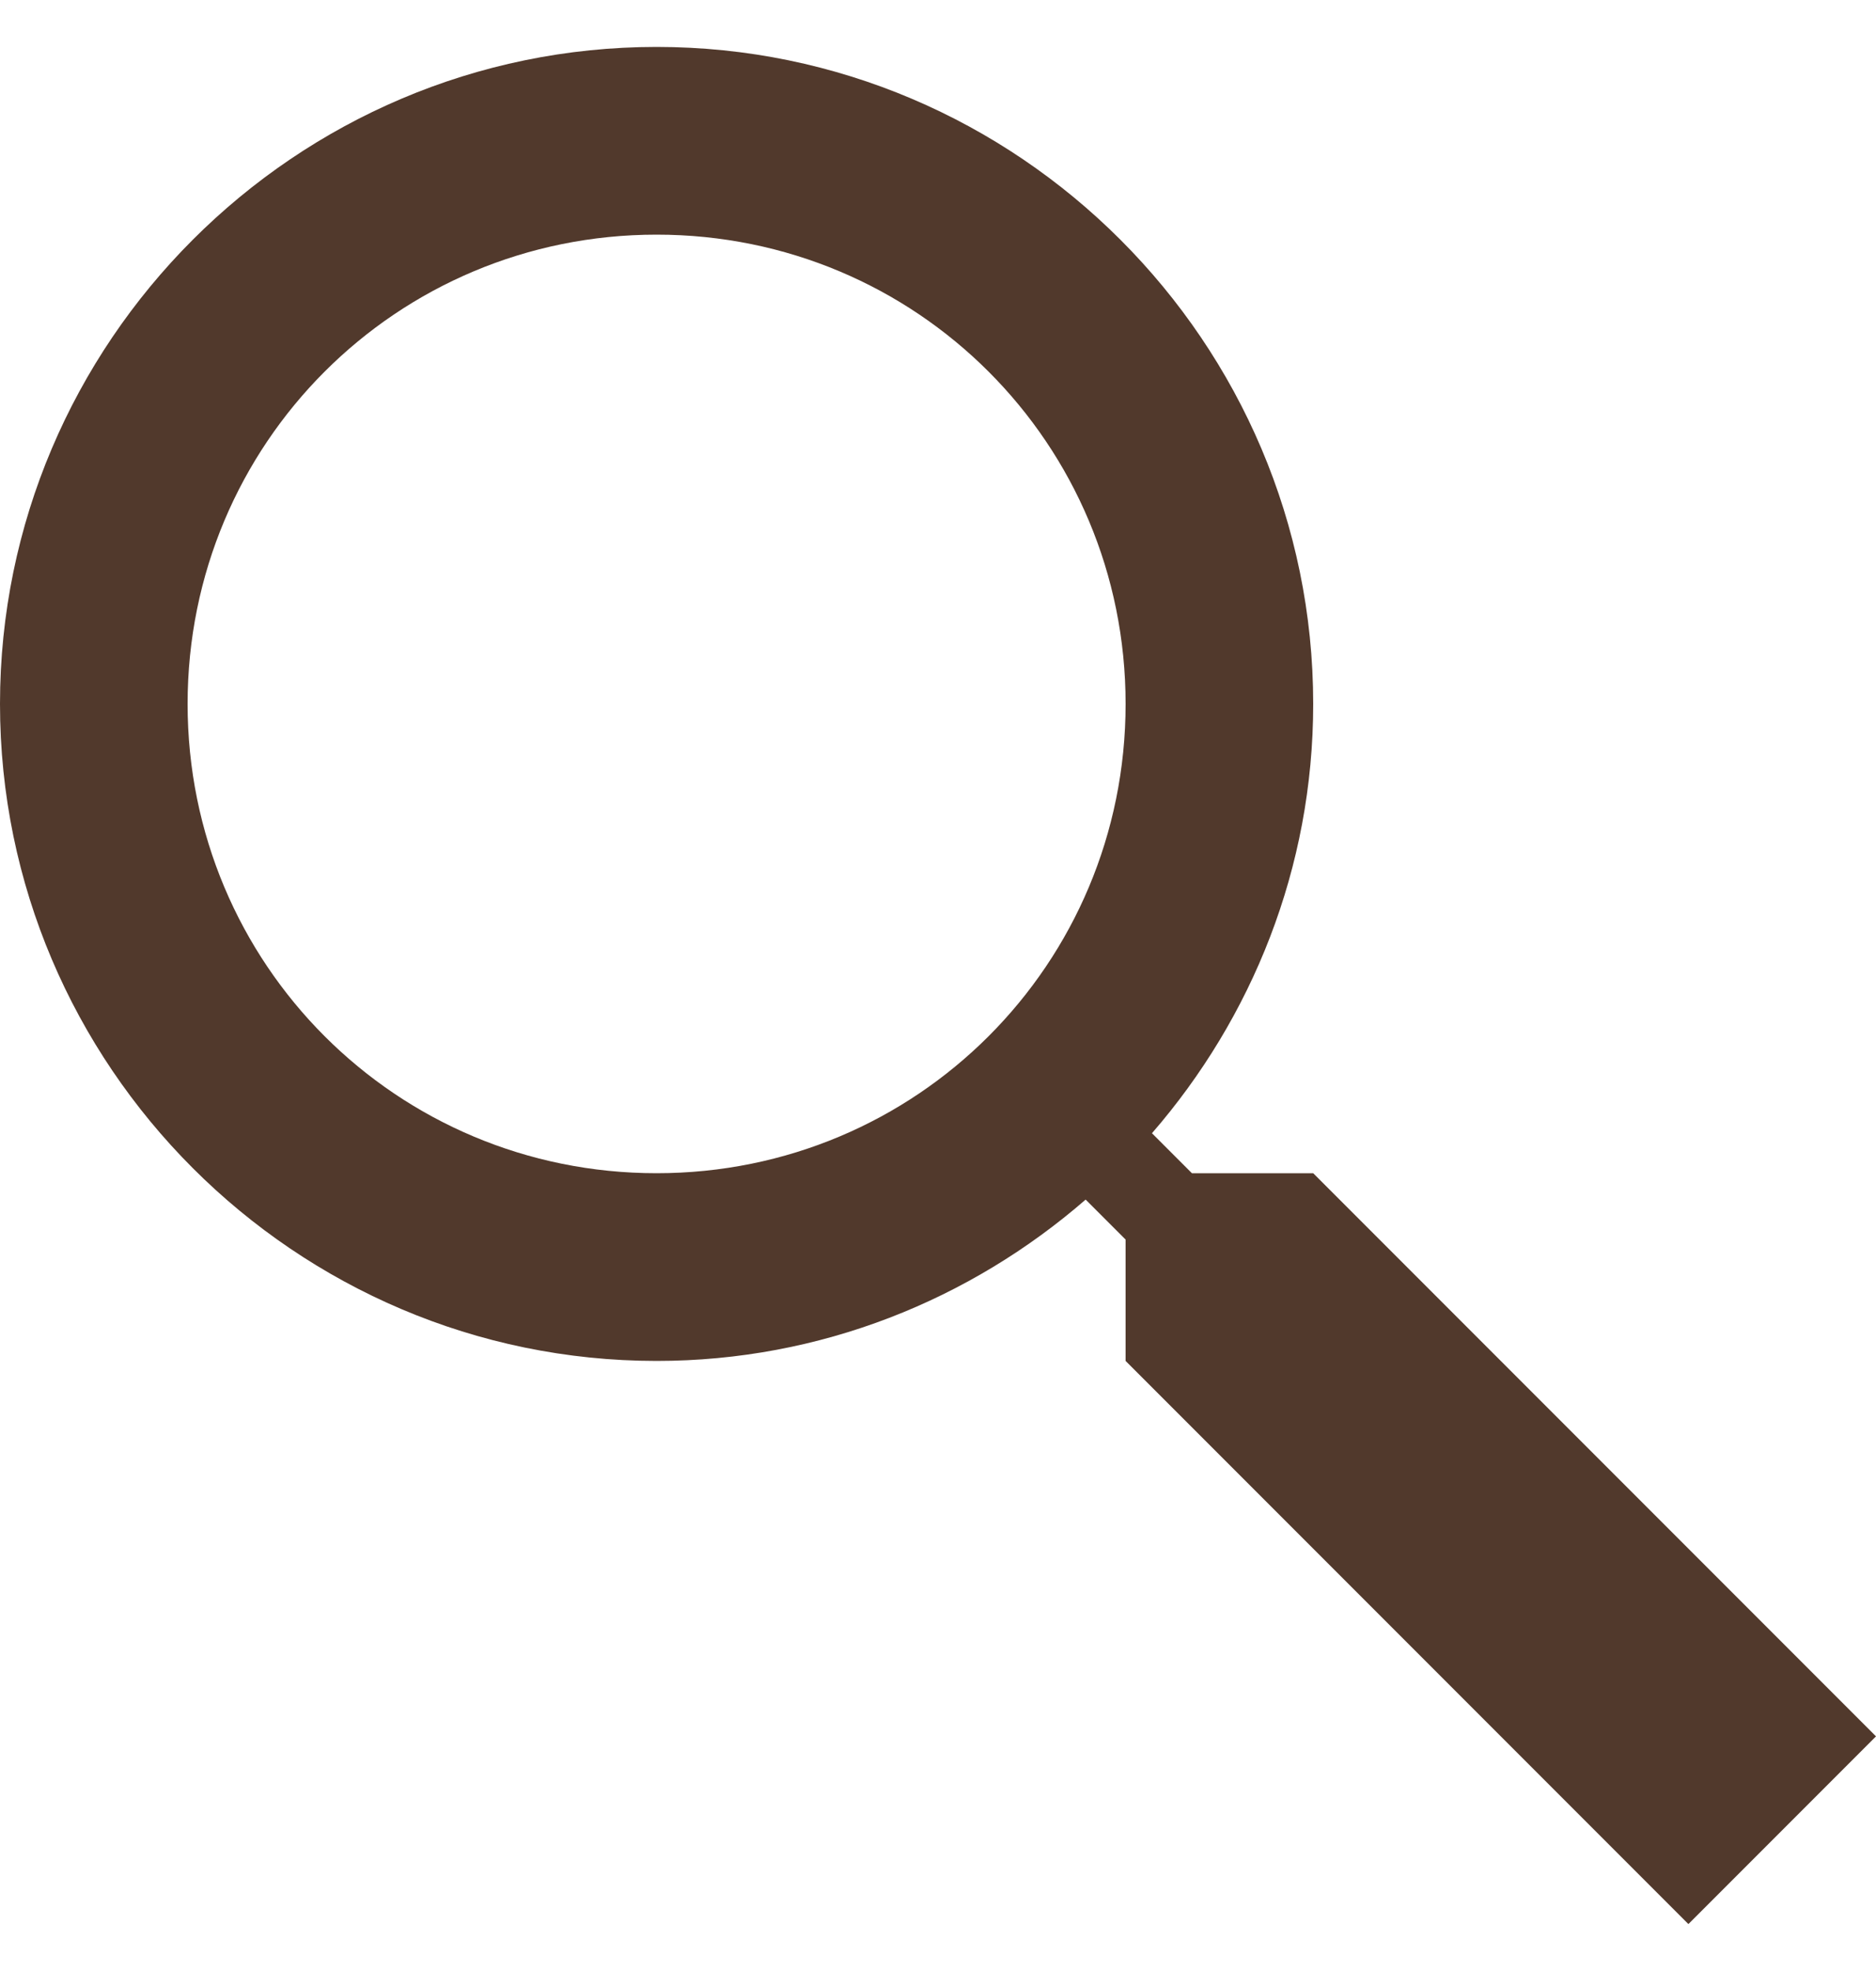 <svg width="20" height="21" viewBox="0 0 20 21" fill="none" xmlns="http://www.w3.org/2000/svg">
<path d="M7 0.5C3.146 0.5 0 3.646 0 7.5C0 11.354 3.146 14.5 7 14.5C8.748 14.5 10.345 13.848 11.574 12.781L12 13.207V14.5L18 20.5L20 18.5L14 12.5H12.707L12.281 12.074C13.348 10.845 14 9.248 14 7.5C14 3.646 10.854 0.5 7 0.5ZM7 2.5C9.773 2.5 12 4.727 12 7.5C12 10.273 9.773 12.5 7 12.5C4.227 12.5 2 10.273 2 7.5C2 4.727 4.227 2.5 7 2.5Z" fill="#51392C"/>
</svg>
